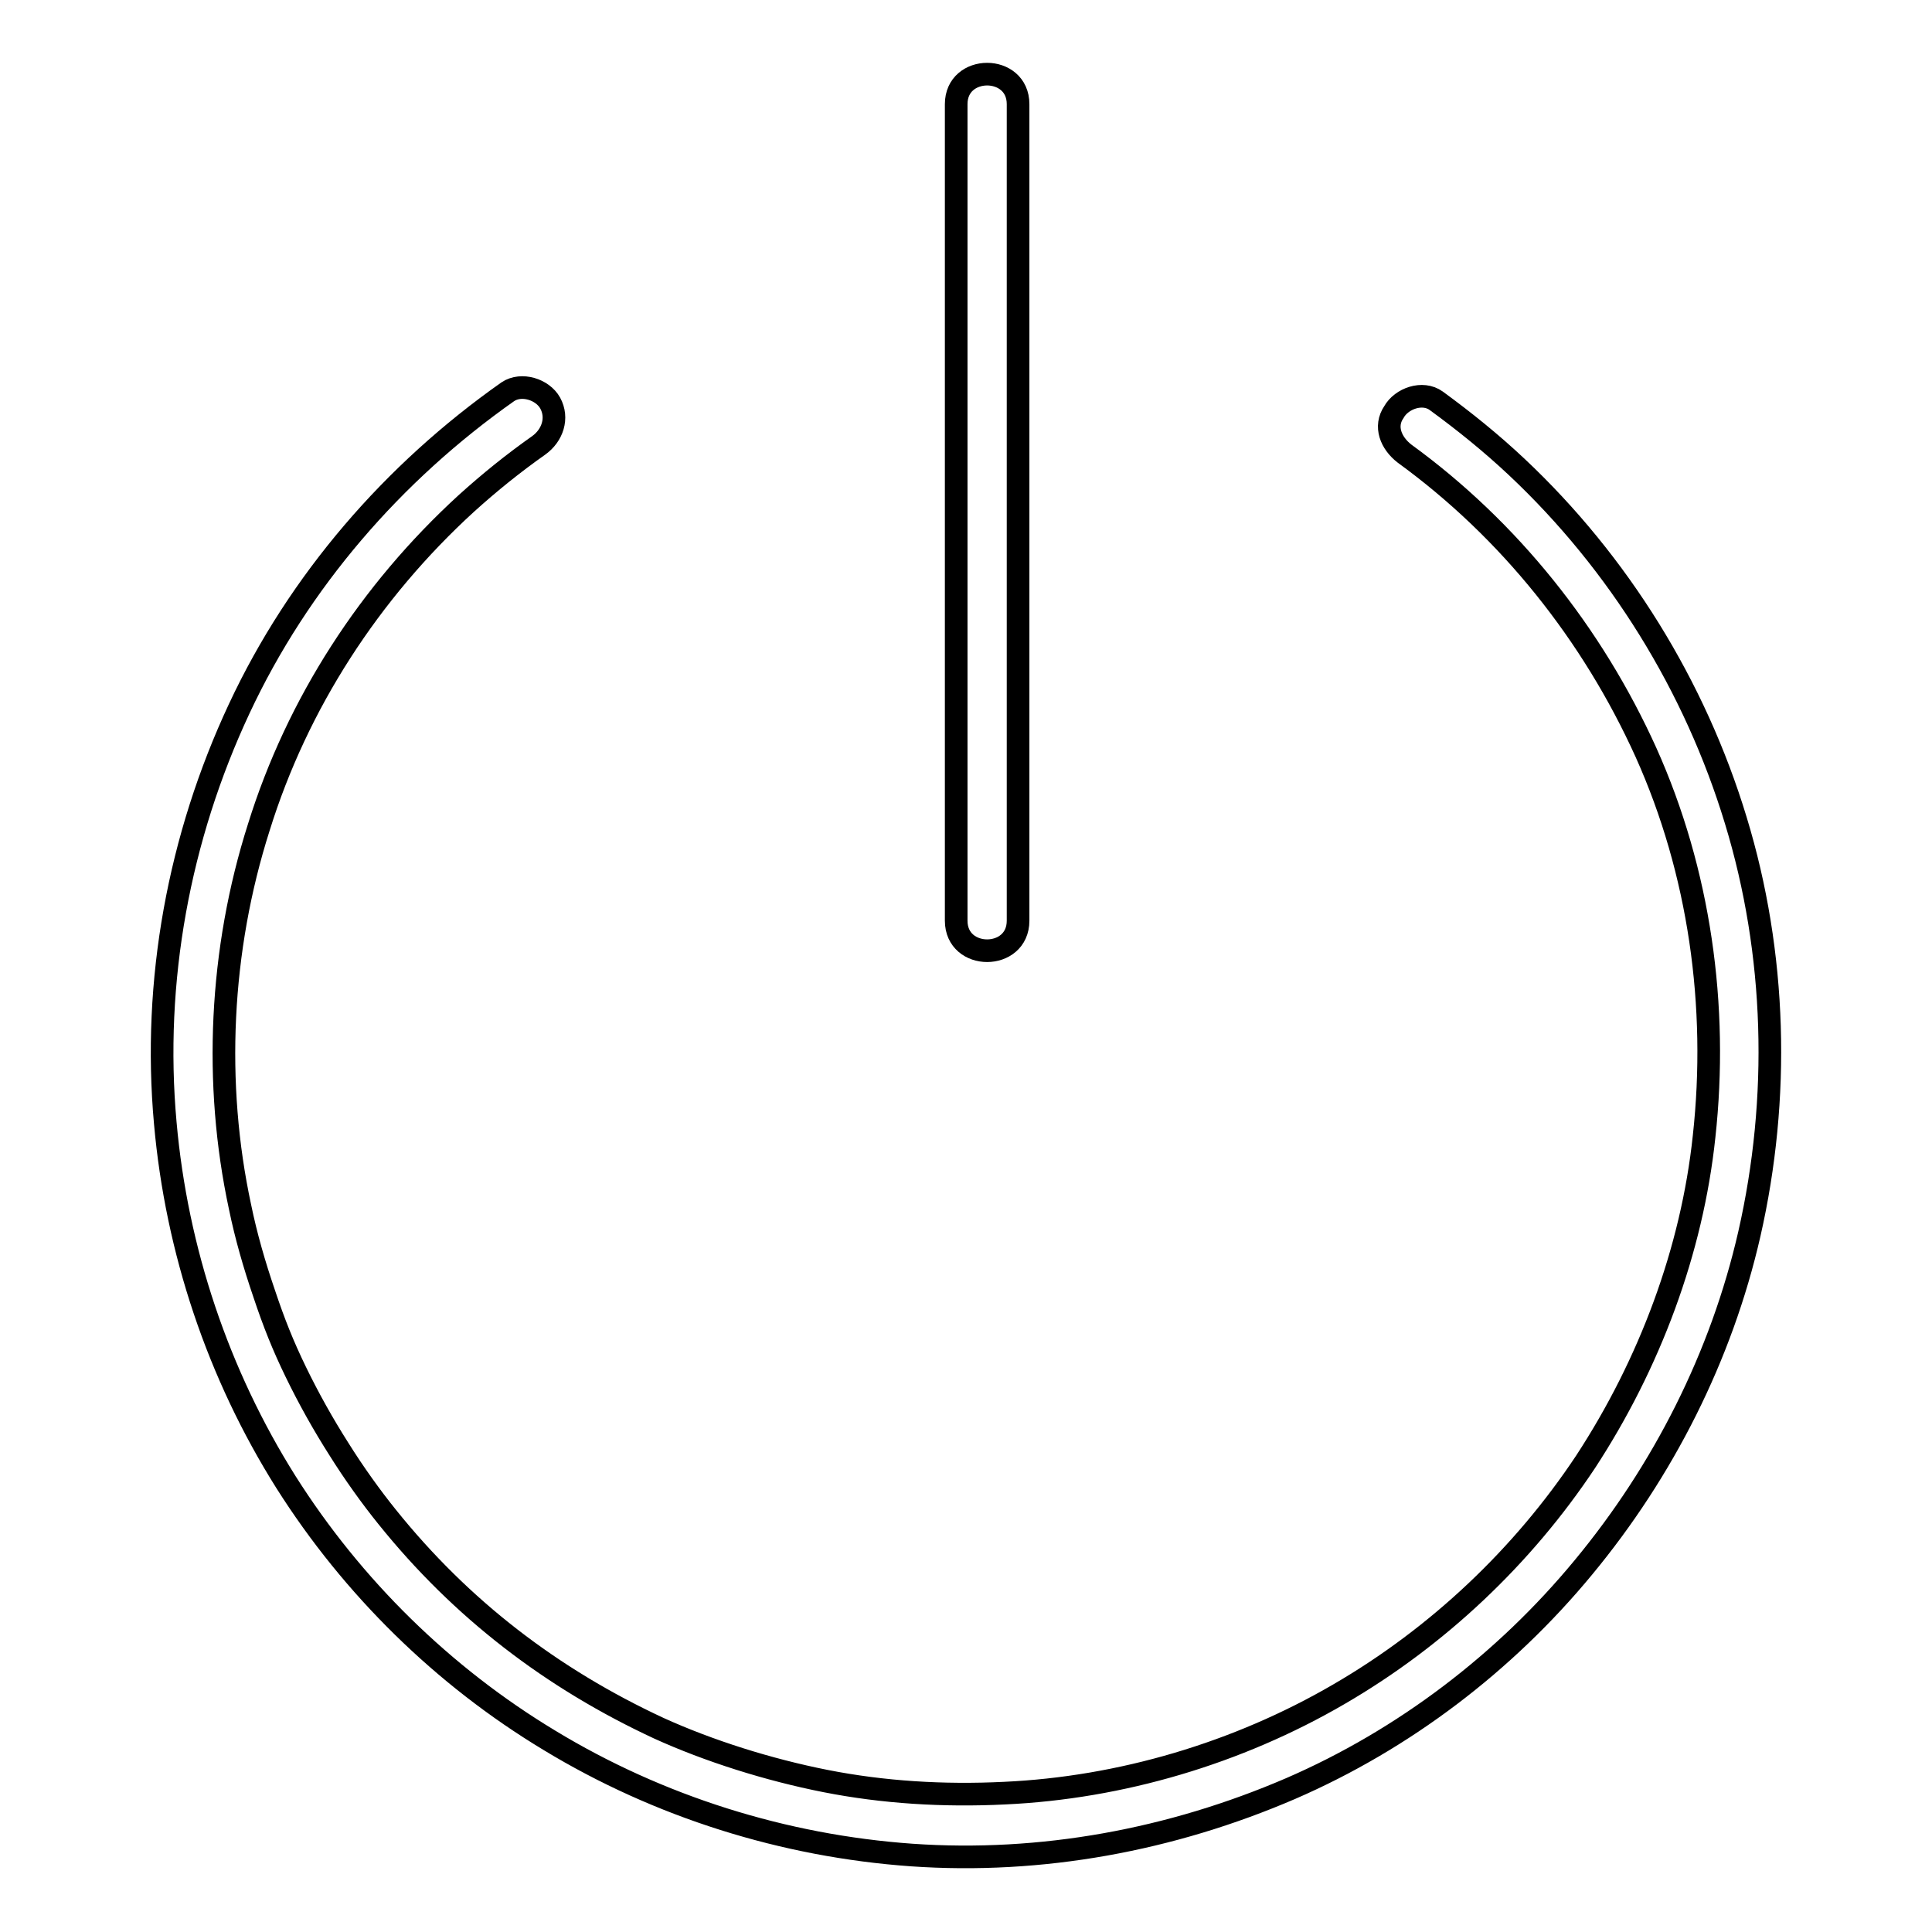 <?xml version="1.0" encoding="utf-8"?>
<!-- Svg Vector Icons : http://www.onlinewebfonts.com/icon -->
<!DOCTYPE svg PUBLIC "-//W3C//DTD SVG 1.1//EN" "http://www.w3.org/Graphics/SVG/1.1/DTD/svg11.dtd">
<svg version="1.1" xmlns="http://www.w3.org/2000/svg" xmlns:xlink="http://www.w3.org/1999/xlink" x="0px" y="0px" viewBox="0 0 256 256" enable-background="new 0 0 256 256" xml:space="preserve">
<g><g><path stroke-width="3" fill-opacity="0" stroke="#000000"  d="M186.1,60.1C200,70.2,211,84,218.1,99.7c7.1,15.8,9.6,33.6,7.7,50.9c-1.6,15.1-7.2,30.1-15.7,43.1c-8.3,12.5-19.6,23.2-32.7,30.8c-13.4,7.8-28.9,12.4-44.3,13.1c-8.1,0.4-16.1-0.1-23.7-1.6c-7.6-1.5-15.5-4-22.1-7c-14.2-6.6-26.2-15.8-36-28c-2.1-2.6-4.4-5.8-6.4-9c-2.1-3.3-4-6.7-5.7-10.2c-1.7-3.5-2.9-6.5-4.2-10.4c-1.3-3.8-2.4-7.6-3.2-11.5c-3.5-16.3-2.7-34,2.5-50.3C39.4,93.2,49,78.4,61.8,66.7c3.1-2.8,6.2-5.3,9.6-7.7c1.8-1.3,2.6-3.6,1.5-5.6c-1-1.8-3.8-2.7-5.6-1.5C52.1,62.6,39.6,77,31.7,93.9c-8,17.1-11.5,36.1-9.8,54.9c1.5,16.9,7,33.3,16,47.6c8.8,13.9,20.8,25.7,34.9,34.2c14.5,8.8,31.1,14,48,15.2c17.2,1.2,34.4-2,50.2-8.8c15-6.5,28.4-16.7,38.8-29.3c10.6-12.8,18.3-28,22-44.2c4.1-18,3.6-37.1-1.8-54.8c-5.4-17.8-15.5-34.1-29-46.8c-3.4-3.2-7-6.1-10.7-8.8c-1.8-1.3-4.6-0.3-5.6,1.5C183.4,56.5,184.3,58.7,186.1,60.1L186.1,60.1z"/><path stroke-width="3" fill-opacity="0" stroke="#000000"  d="M134.9,122c0-12.3,0-24.5,0-36.8c0-19.4,0-38.7,0-58.1c0-4.4,0-8.9,0-13.3c0-5.3-8.2-5.3-8.2,0c0,12.3,0,24.5,0,36.8c0,19.4,0,38.7,0,58.1c0,4.4,0,8.8,0,13.3C126.7,127.3,134.9,127.3,134.9,122L134.9,122z"/></g></g>
</svg>